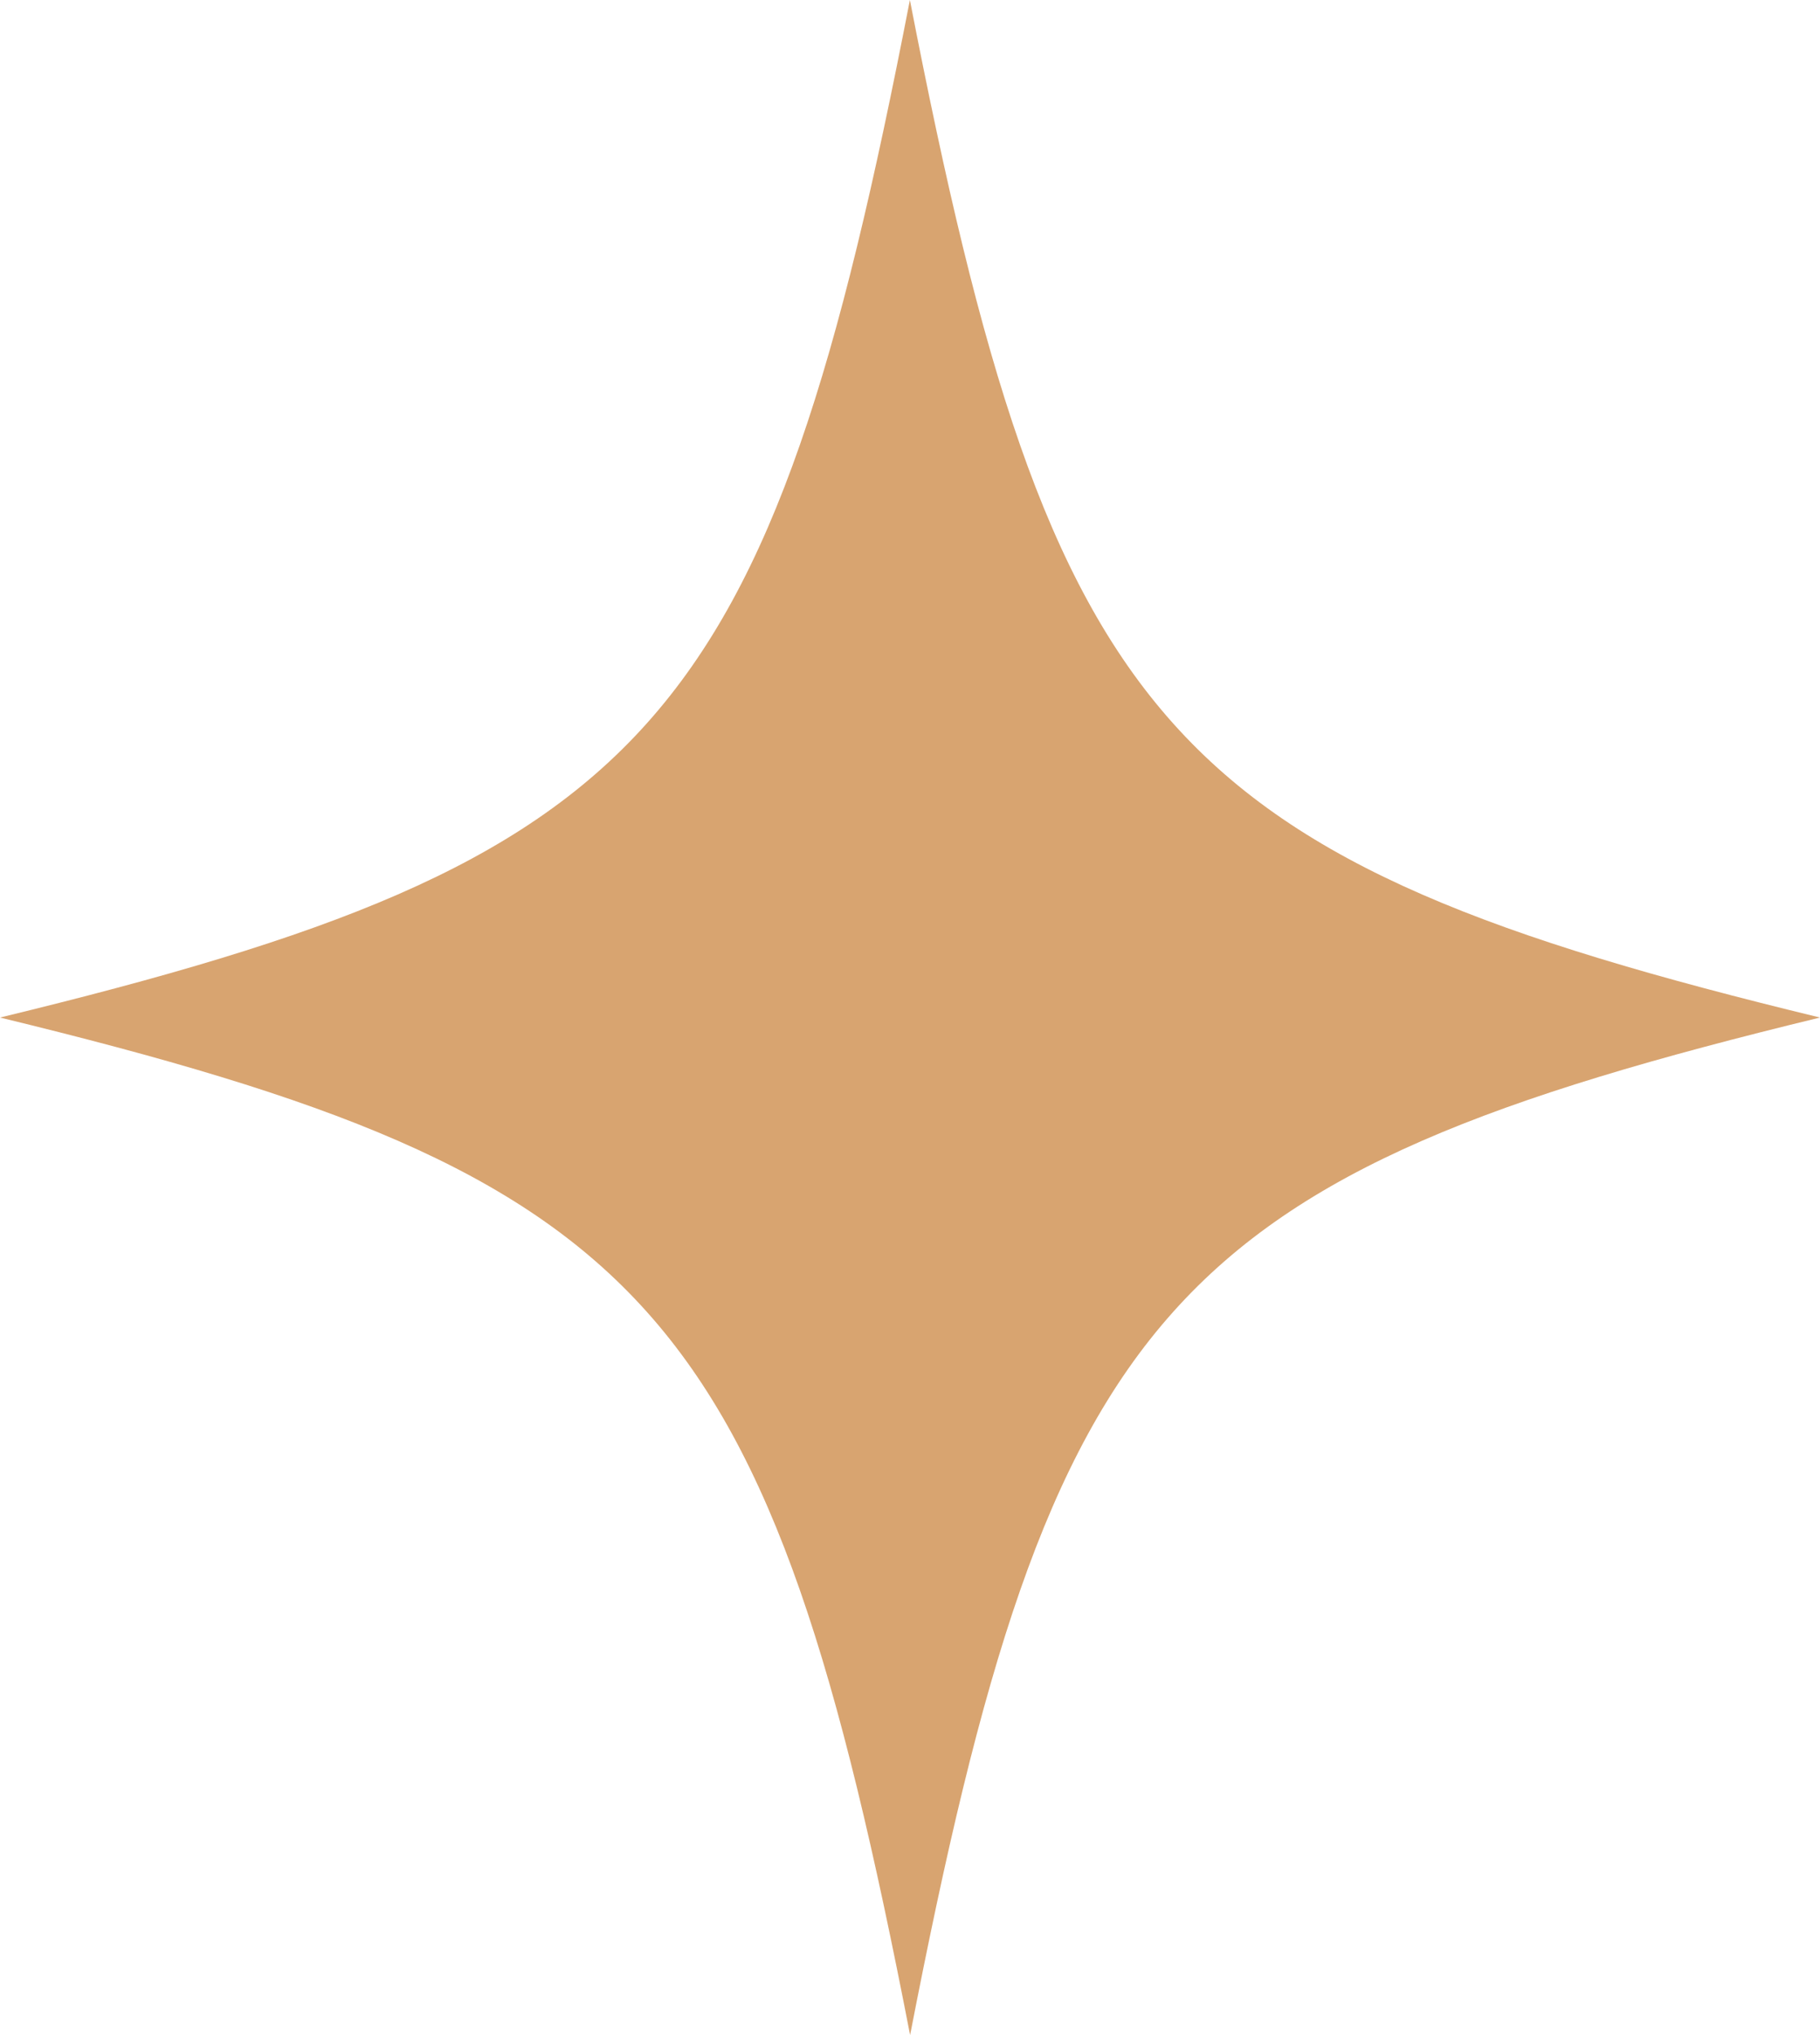 <?xml version="1.0" encoding="UTF-8"?> <svg xmlns="http://www.w3.org/2000/svg" width="17" height="19" viewBox="0 0 17 19" fill="none"> <path d="M17 9.5C10.898 10.981 9.824 12.18 8.501 19C7.176 12.18 6.102 10.981 0 9.5C6.102 8.021 7.176 6.822 8.499 0C9.824 6.822 10.896 8.021 17 9.5Z" fill="#D8A470"></path> </svg> 